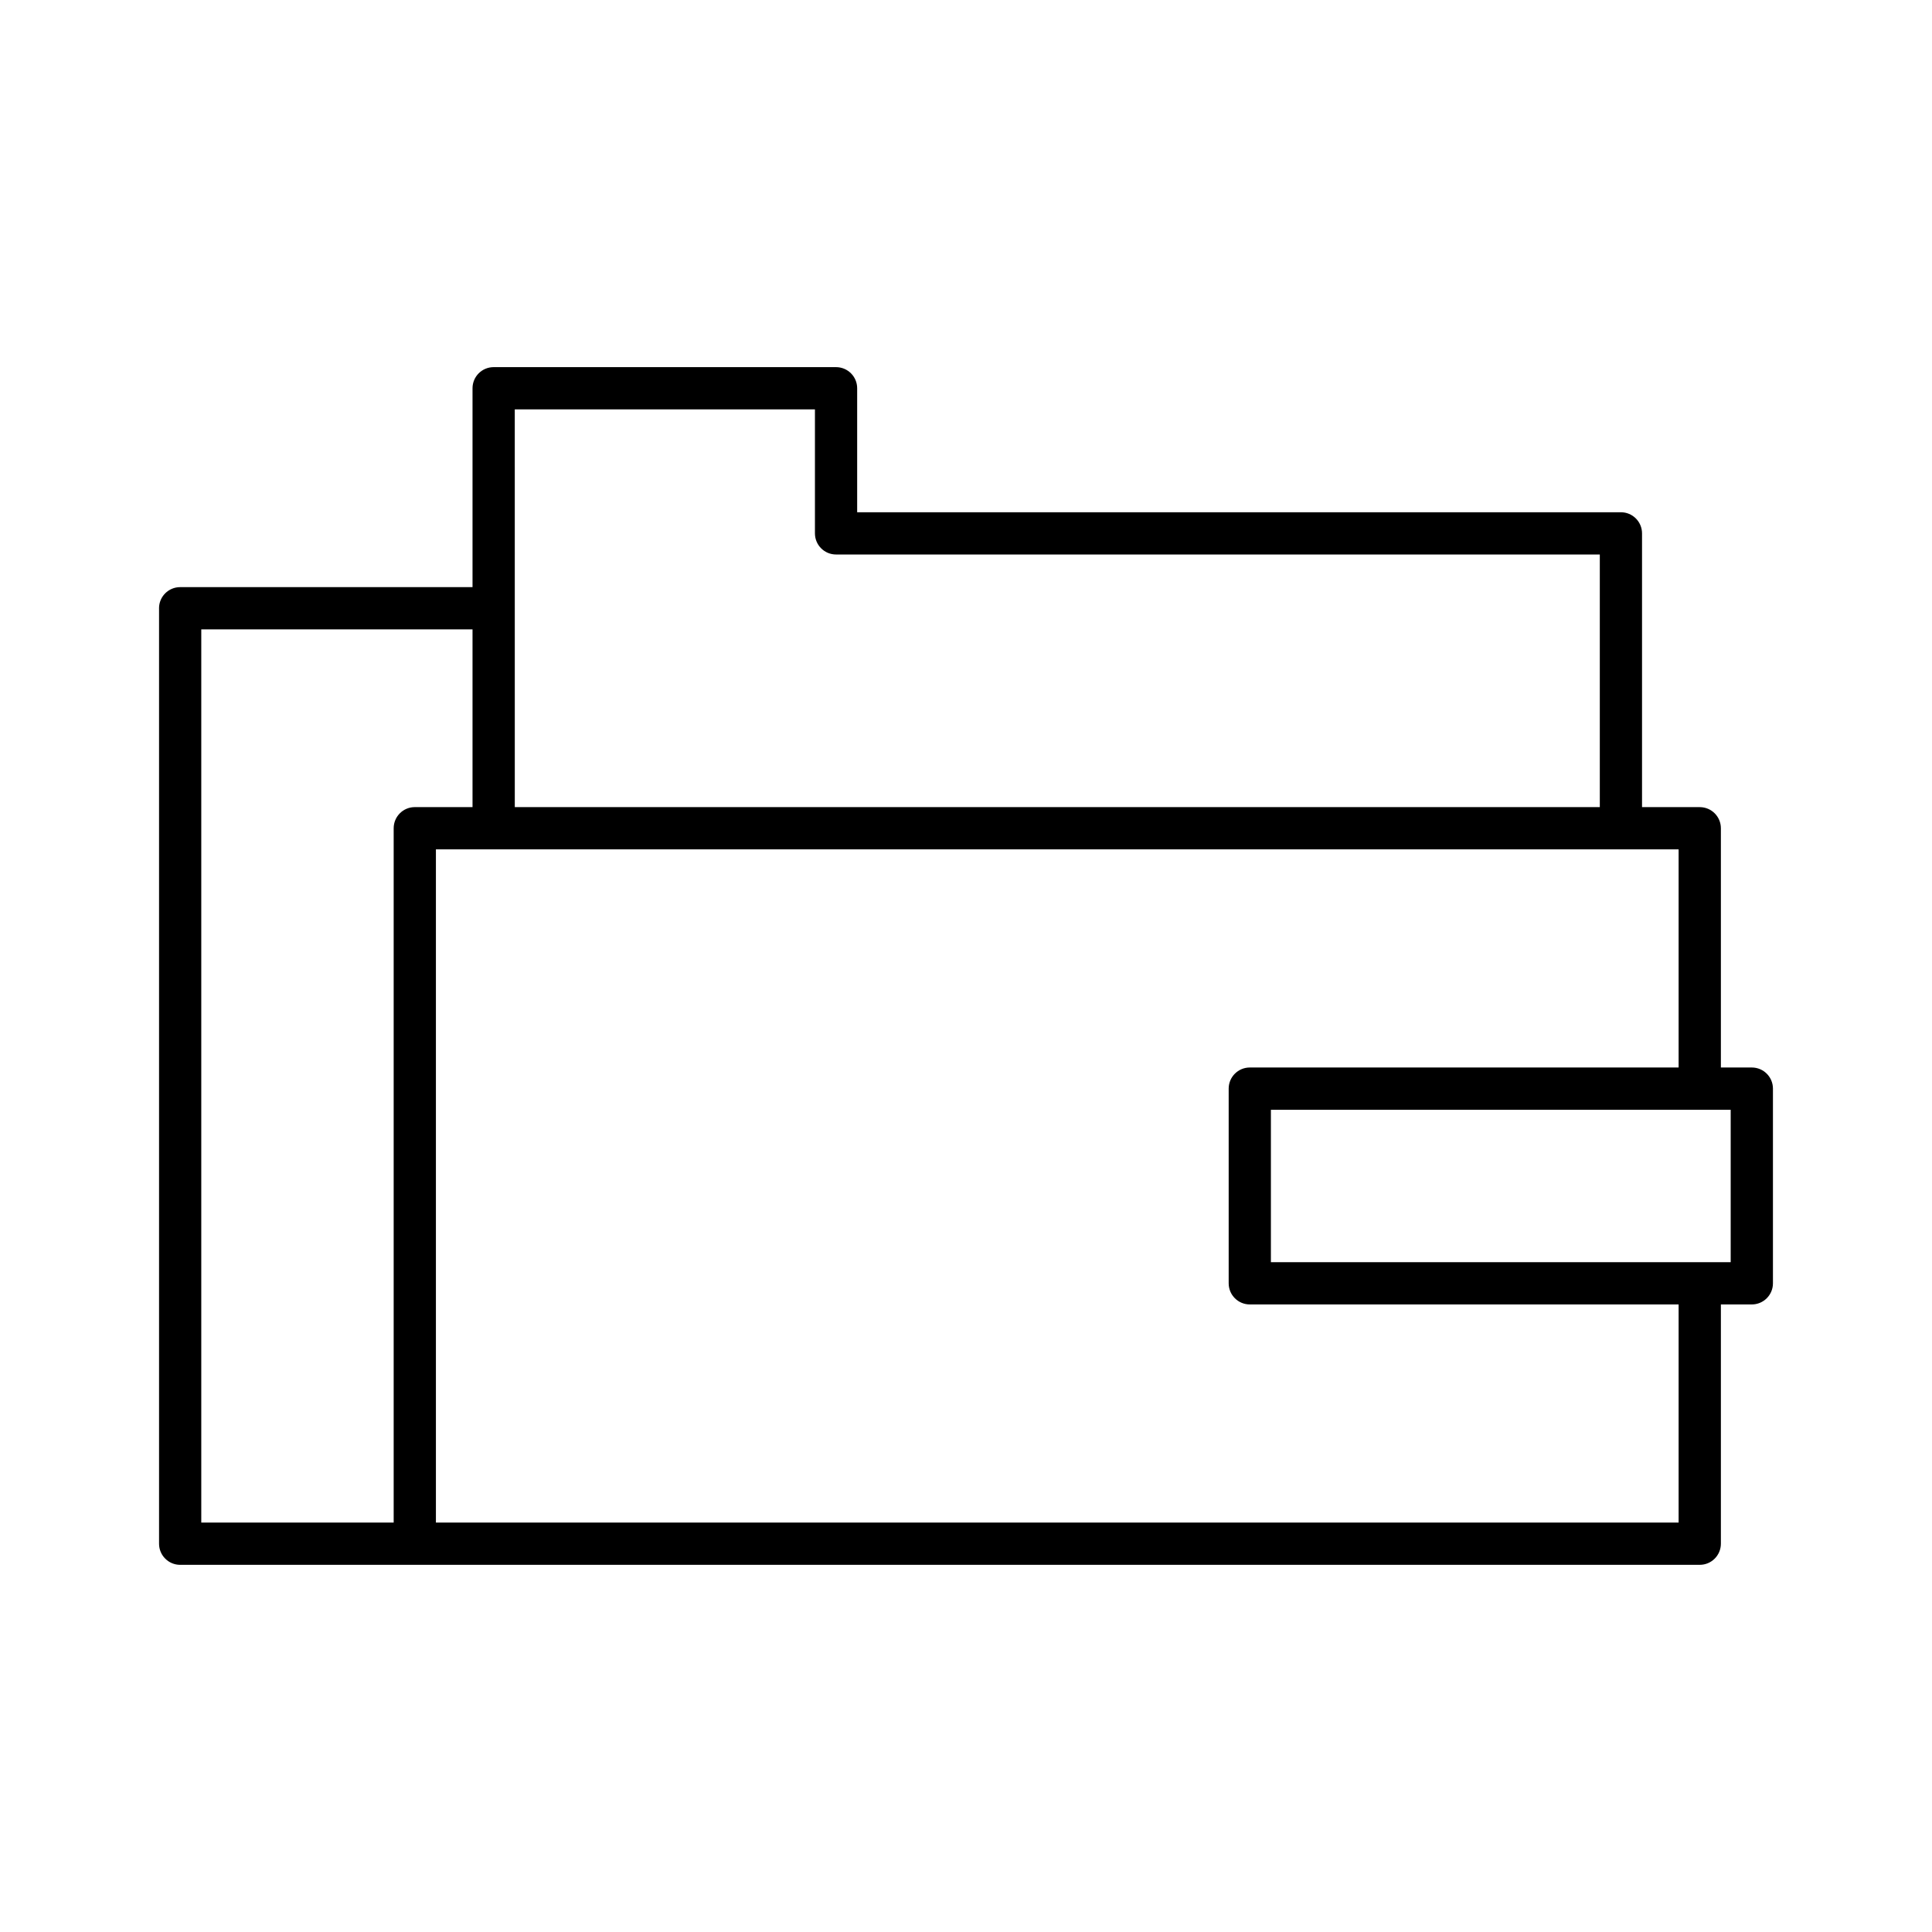 <?xml version="1.0" encoding="UTF-8"?>
<!-- Uploaded to: SVG Repo, www.svgrepo.com, Generator: SVG Repo Mixer Tools -->
<svg fill="#000000" width="800px" height="800px" version="1.1" viewBox="144 144 512 512" xmlns="http://www.w3.org/2000/svg">
 <path d="m186.15 305.2v247.9c0 3.09 2.504 5.598 5.598 5.598h62.184l340.52-0.004c3.094 0 5.598-2.508 5.598-5.598v-63.406h8.199c3.094 0 5.598-2.508 5.598-5.598v-51.594c0-3.09-2.504-5.598-5.598-5.598l-8.199 0.004v-63.406c0-3.09-2.504-5.598-5.598-5.598h-15.297v-72.547c0-3.09-2.504-5.598-5.598-5.598h-202.4v-32.859c0-3.09-2.504-5.598-5.598-5.598h-90.738c-3.094 0-5.598 2.508-5.598 5.598v52.703h-77.48c-3.094 0-5.598 2.504-5.598 5.598zm416.5 132.9v40.395h-121.85v-40.395zm-322.23-185.61h79.547v32.859c0 3.09 2.504 5.598 5.598 5.598h202.4v66.949h-287.54zm308.43 116.6v57.809h-113.64c-3.094 0-5.598 2.508-5.598 5.598v51.594c0 3.09 2.504 5.598 5.598 5.598l113.64-0.004v57.809h-329.33v-178.4zm-391.51-58.301h71.883v47.105h-15.297c-3.094 0-5.598 2.508-5.598 5.598v184h-50.988z"/>
</svg>